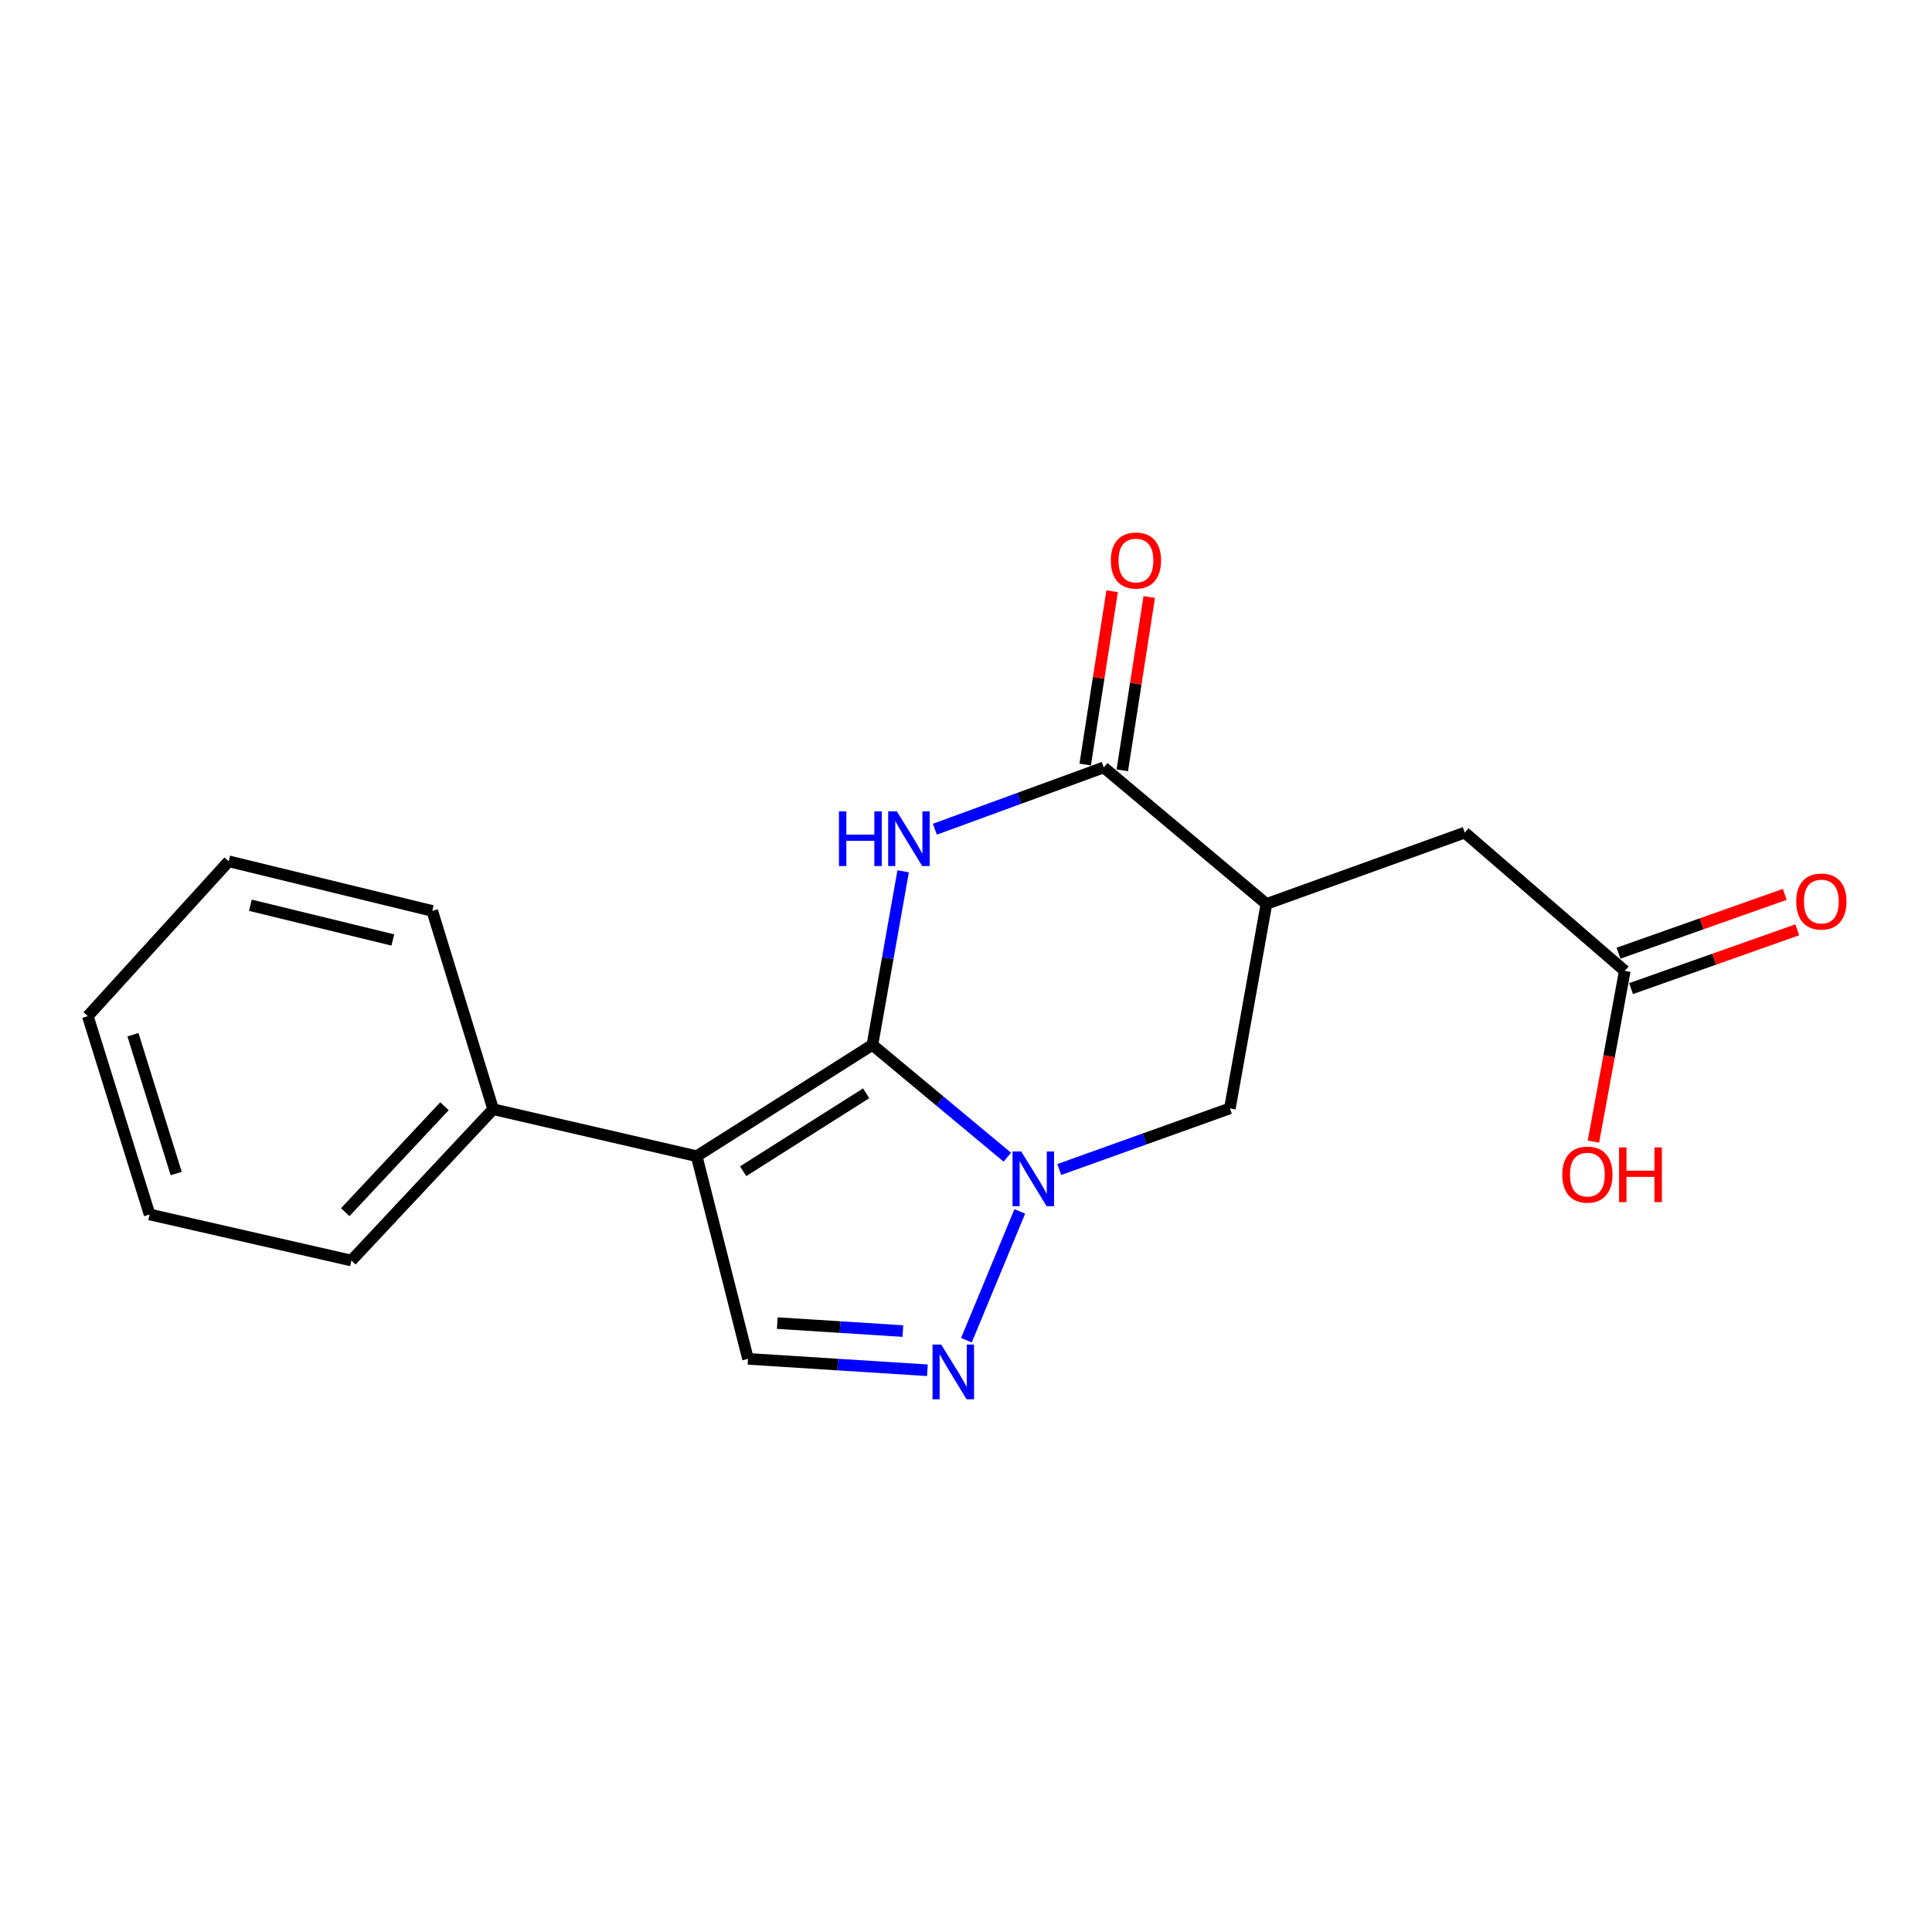 <?xml version='1.0' encoding='iso-8859-1'?>
<svg version='1.1' baseProfile='full'
              xmlns='http://www.w3.org/2000/svg'
                      xmlns:rdkit='http://www.rdkit.org/xml'
                      xmlns:xlink='http://www.w3.org/1999/xlink'
                  xml:space='preserve'
width='1000px' height='1000px' viewBox='0 0 1000 1000'>
<!-- END OF HEADER -->
<rect style='opacity:1.0;fill:#FFFFFF;stroke:none' width='1000' height='1000' x='0' y='0'> </rect>
<path class='bond-0' d='M 451.553,540.819 L 459.51,495.901' style='fill:none;fill-rule:evenodd;stroke:#000000;stroke-width:6px;stroke-linecap:butt;stroke-linejoin:miter;stroke-opacity:1' />
<path class='bond-0' d='M 459.51,495.901 L 467.468,450.984' style='fill:none;fill-rule:evenodd;stroke:#0000FF;stroke-width:6px;stroke-linecap:butt;stroke-linejoin:miter;stroke-opacity:1' />
<path class='bond-1' d='M 451.553,540.819 L 360.598,598.448' style='fill:none;fill-rule:evenodd;stroke:#000000;stroke-width:6px;stroke-linecap:butt;stroke-linejoin:miter;stroke-opacity:1' />
<path class='bond-1' d='M 448.316,565.888 L 384.648,606.229' style='fill:none;fill-rule:evenodd;stroke:#000000;stroke-width:6px;stroke-linecap:butt;stroke-linejoin:miter;stroke-opacity:1' />
<path class='bond-2' d='M 451.553,540.819 L 486.471,569.89' style='fill:none;fill-rule:evenodd;stroke:#000000;stroke-width:6px;stroke-linecap:butt;stroke-linejoin:miter;stroke-opacity:1' />
<path class='bond-2' d='M 486.471,569.89 L 521.389,598.961' style='fill:none;fill-rule:evenodd;stroke:#0000FF;stroke-width:6px;stroke-linecap:butt;stroke-linejoin:miter;stroke-opacity:1' />
<path class='bond-3' d='M 483.881,429.202 L 527.588,413.208' style='fill:none;fill-rule:evenodd;stroke:#0000FF;stroke-width:6px;stroke-linecap:butt;stroke-linejoin:miter;stroke-opacity:1' />
<path class='bond-3' d='M 527.588,413.208 L 571.295,397.214' style='fill:none;fill-rule:evenodd;stroke:#000000;stroke-width:6px;stroke-linecap:butt;stroke-linejoin:miter;stroke-opacity:1' />
<path class='bond-6' d='M 360.598,598.448 L 387.161,703.349' style='fill:none;fill-rule:evenodd;stroke:#000000;stroke-width:6px;stroke-linecap:butt;stroke-linejoin:miter;stroke-opacity:1' />
<path class='bond-10' d='M 360.598,598.448 L 255.255,574.122' style='fill:none;fill-rule:evenodd;stroke:#000000;stroke-width:6px;stroke-linecap:butt;stroke-linejoin:miter;stroke-opacity:1' />
<path class='bond-4' d='M 527.849,627.023 L 500.222,693.692' style='fill:none;fill-rule:evenodd;stroke:#0000FF;stroke-width:6px;stroke-linecap:butt;stroke-linejoin:miter;stroke-opacity:1' />
<path class='bond-7' d='M 548.28,605.34 L 592.432,589.515' style='fill:none;fill-rule:evenodd;stroke:#0000FF;stroke-width:6px;stroke-linecap:butt;stroke-linejoin:miter;stroke-opacity:1' />
<path class='bond-7' d='M 592.432,589.515 L 636.584,573.69' style='fill:none;fill-rule:evenodd;stroke:#000000;stroke-width:6px;stroke-linecap:butt;stroke-linejoin:miter;stroke-opacity:1' />
<path class='bond-5' d='M 571.295,397.214 L 655.499,467.882' style='fill:none;fill-rule:evenodd;stroke:#000000;stroke-width:6px;stroke-linecap:butt;stroke-linejoin:miter;stroke-opacity:1' />
<path class='bond-11' d='M 580.902,398.708 L 587.877,353.86' style='fill:none;fill-rule:evenodd;stroke:#000000;stroke-width:6px;stroke-linecap:butt;stroke-linejoin:miter;stroke-opacity:1' />
<path class='bond-11' d='M 587.877,353.86 L 594.852,309.011' style='fill:none;fill-rule:evenodd;stroke:#FF0000;stroke-width:6px;stroke-linecap:butt;stroke-linejoin:miter;stroke-opacity:1' />
<path class='bond-11' d='M 561.689,395.72 L 568.664,350.871' style='fill:none;fill-rule:evenodd;stroke:#000000;stroke-width:6px;stroke-linecap:butt;stroke-linejoin:miter;stroke-opacity:1' />
<path class='bond-11' d='M 568.664,350.871 L 575.639,306.023' style='fill:none;fill-rule:evenodd;stroke:#FF0000;stroke-width:6px;stroke-linecap:butt;stroke-linejoin:miter;stroke-opacity:1' />
<path class='bond-19' d='M 480.02,709.249 L 433.591,706.299' style='fill:none;fill-rule:evenodd;stroke:#0000FF;stroke-width:6px;stroke-linecap:butt;stroke-linejoin:miter;stroke-opacity:1' />
<path class='bond-19' d='M 433.591,706.299 L 387.161,703.349' style='fill:none;fill-rule:evenodd;stroke:#000000;stroke-width:6px;stroke-linecap:butt;stroke-linejoin:miter;stroke-opacity:1' />
<path class='bond-19' d='M 467.324,688.959 L 434.823,686.894' style='fill:none;fill-rule:evenodd;stroke:#0000FF;stroke-width:6px;stroke-linecap:butt;stroke-linejoin:miter;stroke-opacity:1' />
<path class='bond-19' d='M 434.823,686.894 L 402.323,684.829' style='fill:none;fill-rule:evenodd;stroke:#000000;stroke-width:6px;stroke-linecap:butt;stroke-linejoin:miter;stroke-opacity:1' />
<path class='bond-8' d='M 655.499,467.882 L 758.152,430.96' style='fill:none;fill-rule:evenodd;stroke:#000000;stroke-width:6px;stroke-linecap:butt;stroke-linejoin:miter;stroke-opacity:1' />
<path class='bond-20' d='M 655.499,467.882 L 636.584,573.69' style='fill:none;fill-rule:evenodd;stroke:#000000;stroke-width:6px;stroke-linecap:butt;stroke-linejoin:miter;stroke-opacity:1' />
<path class='bond-9' d='M 758.152,430.96 L 840.983,502.536' style='fill:none;fill-rule:evenodd;stroke:#000000;stroke-width:6px;stroke-linecap:butt;stroke-linejoin:miter;stroke-opacity:1' />
<path class='bond-12' d='M 844.226,511.701 L 887.249,496.481' style='fill:none;fill-rule:evenodd;stroke:#000000;stroke-width:6px;stroke-linecap:butt;stroke-linejoin:miter;stroke-opacity:1' />
<path class='bond-12' d='M 887.249,496.481 L 930.273,481.261' style='fill:none;fill-rule:evenodd;stroke:#FF0000;stroke-width:6px;stroke-linecap:butt;stroke-linejoin:miter;stroke-opacity:1' />
<path class='bond-12' d='M 837.741,493.37 L 880.765,478.15' style='fill:none;fill-rule:evenodd;stroke:#000000;stroke-width:6px;stroke-linecap:butt;stroke-linejoin:miter;stroke-opacity:1' />
<path class='bond-12' d='M 880.765,478.15 L 923.789,462.931' style='fill:none;fill-rule:evenodd;stroke:#FF0000;stroke-width:6px;stroke-linecap:butt;stroke-linejoin:miter;stroke-opacity:1' />
<path class='bond-13' d='M 840.983,502.536 L 832.866,546.719' style='fill:none;fill-rule:evenodd;stroke:#000000;stroke-width:6px;stroke-linecap:butt;stroke-linejoin:miter;stroke-opacity:1' />
<path class='bond-13' d='M 832.866,546.719 L 824.749,590.902' style='fill:none;fill-rule:evenodd;stroke:#FF0000;stroke-width:6px;stroke-linecap:butt;stroke-linejoin:miter;stroke-opacity:1' />
<path class='bond-14' d='M 255.255,574.122 L 181.886,652.449' style='fill:none;fill-rule:evenodd;stroke:#000000;stroke-width:6px;stroke-linecap:butt;stroke-linejoin:miter;stroke-opacity:1' />
<path class='bond-14' d='M 230.059,572.578 L 178.701,627.407' style='fill:none;fill-rule:evenodd;stroke:#000000;stroke-width:6px;stroke-linecap:butt;stroke-linejoin:miter;stroke-opacity:1' />
<path class='bond-15' d='M 255.255,574.122 L 223.734,471.49' style='fill:none;fill-rule:evenodd;stroke:#000000;stroke-width:6px;stroke-linecap:butt;stroke-linejoin:miter;stroke-opacity:1' />
<path class='bond-17' d='M 181.886,652.449 L 77.429,628.597' style='fill:none;fill-rule:evenodd;stroke:#000000;stroke-width:6px;stroke-linecap:butt;stroke-linejoin:miter;stroke-opacity:1' />
<path class='bond-16' d='M 223.734,471.49 L 118.391,445.813' style='fill:none;fill-rule:evenodd;stroke:#000000;stroke-width:6px;stroke-linecap:butt;stroke-linejoin:miter;stroke-opacity:1' />
<path class='bond-16' d='M 203.328,486.529 L 129.588,468.556' style='fill:none;fill-rule:evenodd;stroke:#000000;stroke-width:6px;stroke-linecap:butt;stroke-linejoin:miter;stroke-opacity:1' />
<path class='bond-18' d='M 118.391,445.813 L 45.455,525.955' style='fill:none;fill-rule:evenodd;stroke:#000000;stroke-width:6px;stroke-linecap:butt;stroke-linejoin:miter;stroke-opacity:1' />
<path class='bond-21' d='M 77.429,628.597 L 45.455,525.955' style='fill:none;fill-rule:evenodd;stroke:#000000;stroke-width:6px;stroke-linecap:butt;stroke-linejoin:miter;stroke-opacity:1' />
<path class='bond-21' d='M 91.197,607.418 L 68.815,535.568' style='fill:none;fill-rule:evenodd;stroke:#000000;stroke-width:6px;stroke-linecap:butt;stroke-linejoin:miter;stroke-opacity:1' />
<path  class='atom-1' d='M 434.237 419.954
L 438.077 419.954
L 438.077 431.994
L 452.557 431.994
L 452.557 419.954
L 456.397 419.954
L 456.397 448.274
L 452.557 448.274
L 452.557 435.194
L 438.077 435.194
L 438.077 448.274
L 434.237 448.274
L 434.237 419.954
' fill='#0000FF'/>
<path  class='atom-1' d='M 464.197 419.954
L 473.477 434.954
Q 474.397 436.434, 475.877 439.114
Q 477.357 441.794, 477.437 441.954
L 477.437 419.954
L 481.197 419.954
L 481.197 448.274
L 477.317 448.274
L 467.357 431.874
Q 466.197 429.954, 464.957 427.754
Q 463.757 425.554, 463.397 424.874
L 463.397 448.274
L 459.717 448.274
L 459.717 419.954
L 464.197 419.954
' fill='#0000FF'/>
<path  class='atom-3' d='M 528.578 595.998
L 537.858 610.998
Q 538.778 612.478, 540.258 615.158
Q 541.738 617.838, 541.818 617.998
L 541.818 595.998
L 545.578 595.998
L 545.578 624.318
L 541.698 624.318
L 531.738 607.918
Q 530.578 605.998, 529.338 603.798
Q 528.138 601.598, 527.778 600.918
L 527.778 624.318
L 524.098 624.318
L 524.098 595.998
L 528.578 595.998
' fill='#0000FF'/>
<path  class='atom-5' d='M 487.162 695.94
L 496.442 710.94
Q 497.362 712.42, 498.842 715.1
Q 500.322 717.78, 500.402 717.94
L 500.402 695.94
L 504.162 695.94
L 504.162 724.26
L 500.282 724.26
L 490.322 707.86
Q 489.162 705.94, 487.922 703.74
Q 486.722 701.54, 486.362 700.86
L 486.362 724.26
L 482.682 724.26
L 482.682 695.94
L 487.162 695.94
' fill='#0000FF'/>
<path  class='atom-12' d='M 574.963 290.125
Q 574.963 283.325, 578.323 279.525
Q 581.683 275.725, 587.963 275.725
Q 594.243 275.725, 597.603 279.525
Q 600.963 283.325, 600.963 290.125
Q 600.963 297.005, 597.563 300.925
Q 594.163 304.805, 587.963 304.805
Q 581.723 304.805, 578.323 300.925
Q 574.963 297.045, 574.963 290.125
M 587.963 301.605
Q 592.283 301.605, 594.603 298.725
Q 596.963 295.805, 596.963 290.125
Q 596.963 284.565, 594.603 281.765
Q 592.283 278.925, 587.963 278.925
Q 583.643 278.925, 581.283 281.725
Q 578.963 284.525, 578.963 290.125
Q 578.963 295.845, 581.283 298.725
Q 583.643 301.605, 587.963 301.605
' fill='#FF0000'/>
<path  class='atom-13' d='M 929.729 466.623
Q 929.729 459.823, 933.089 456.023
Q 936.449 452.223, 942.729 452.223
Q 949.009 452.223, 952.369 456.023
Q 955.729 459.823, 955.729 466.623
Q 955.729 473.503, 952.329 477.423
Q 948.929 481.303, 942.729 481.303
Q 936.489 481.303, 933.089 477.423
Q 929.729 473.543, 929.729 466.623
M 942.729 478.103
Q 947.049 478.103, 949.369 475.223
Q 951.729 472.303, 951.729 466.623
Q 951.729 461.063, 949.369 458.263
Q 947.049 455.423, 942.729 455.423
Q 938.409 455.423, 936.049 458.223
Q 933.729 461.023, 933.729 466.623
Q 933.729 472.343, 936.049 475.223
Q 938.409 478.103, 942.729 478.103
' fill='#FF0000'/>
<path  class='atom-14' d='M 808.626 607.98
Q 808.626 601.18, 811.986 597.38
Q 815.346 593.58, 821.626 593.58
Q 827.906 593.58, 831.266 597.38
Q 834.626 601.18, 834.626 607.98
Q 834.626 614.86, 831.226 618.78
Q 827.826 622.66, 821.626 622.66
Q 815.386 622.66, 811.986 618.78
Q 808.626 614.9, 808.626 607.98
M 821.626 619.46
Q 825.946 619.46, 828.266 616.58
Q 830.626 613.66, 830.626 607.98
Q 830.626 602.42, 828.266 599.62
Q 825.946 596.78, 821.626 596.78
Q 817.306 596.78, 814.946 599.58
Q 812.626 602.38, 812.626 607.98
Q 812.626 613.7, 814.946 616.58
Q 817.306 619.46, 821.626 619.46
' fill='#FF0000'/>
<path  class='atom-14' d='M 838.026 593.9
L 841.866 593.9
L 841.866 605.94
L 856.346 605.94
L 856.346 593.9
L 860.186 593.9
L 860.186 622.22
L 856.346 622.22
L 856.346 609.14
L 841.866 609.14
L 841.866 622.22
L 838.026 622.22
L 838.026 593.9
' fill='#FF0000'/>
</svg>
